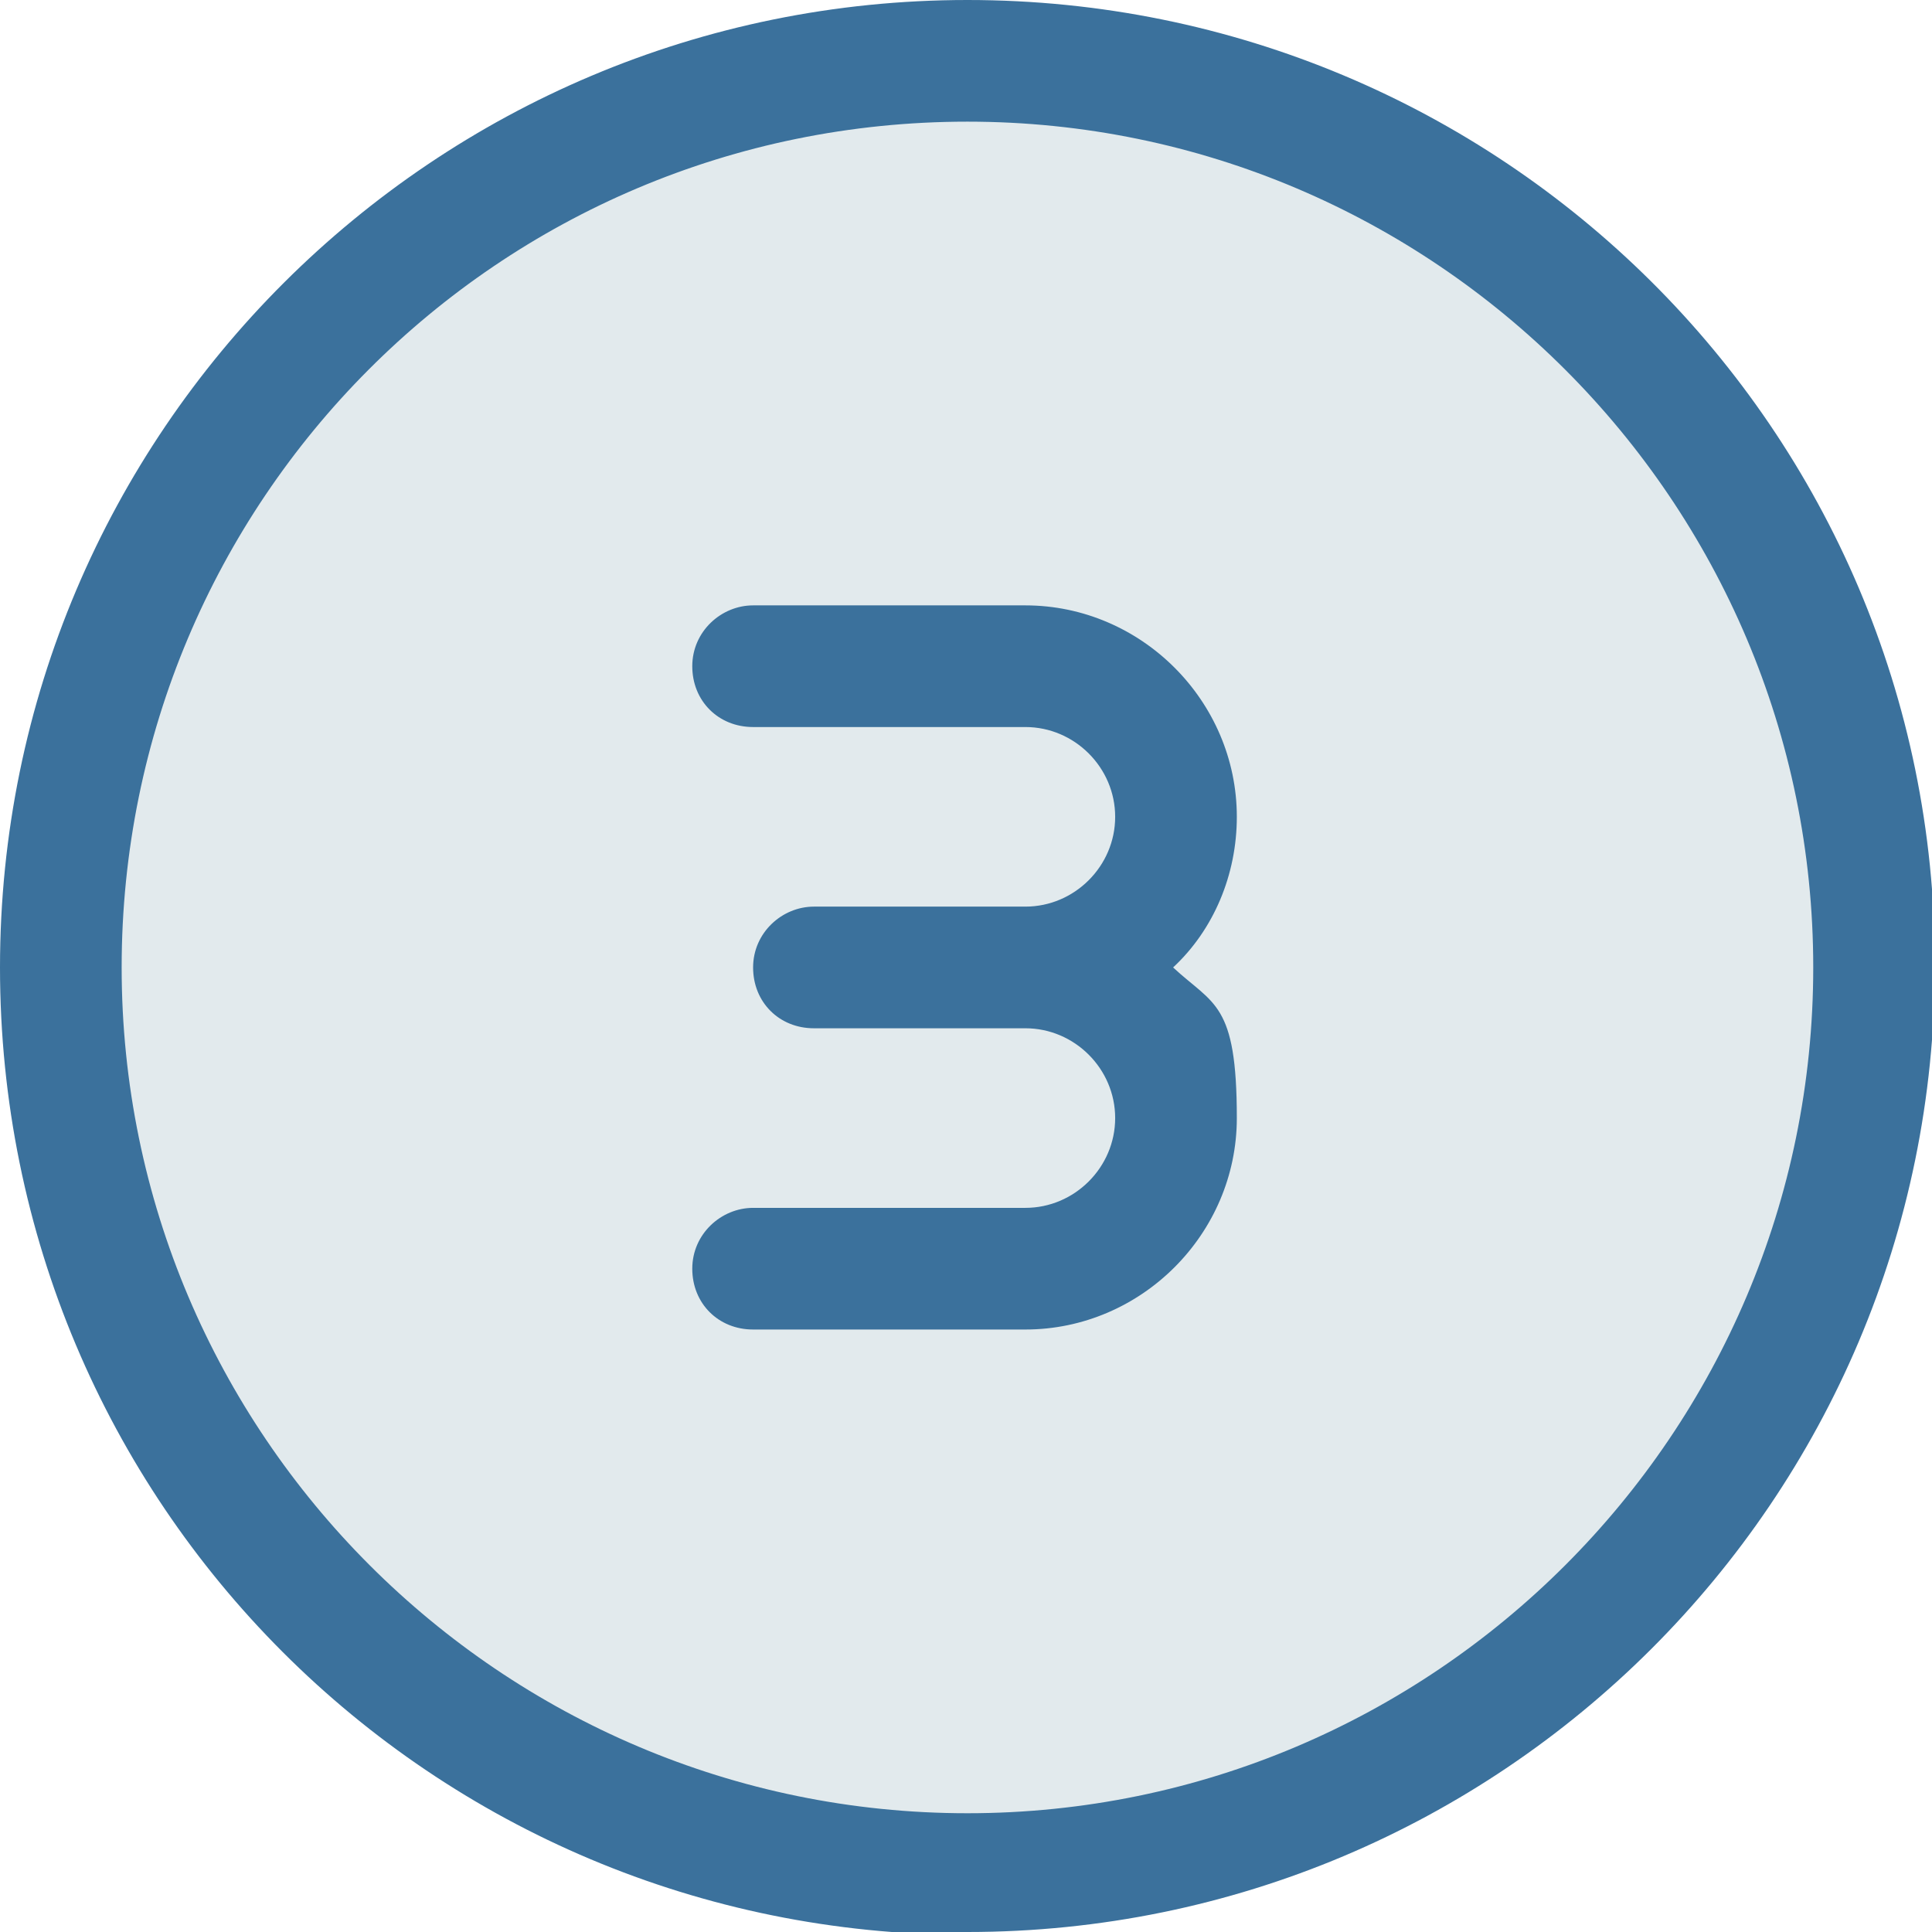 <?xml version="1.0" encoding="UTF-8"?> <svg xmlns="http://www.w3.org/2000/svg" id="Layer_2" version="1.1" viewBox="0 0 66.7 66.7"><defs><style> .st0 { fill: #e2eaed; } .st1 { fill: #3b719c; } </style></defs><g id="Layer_1-2"><circle class="st0" cx="32.5" cy="33.5" r="31.5"></circle><path class="st1" d="M33.4,4.2c16.1,0,29.2,13.1,29.2,29.2s-13.1,29.2-29.2,29.2S4.2,49.5,4.2,33.4,17.2,4.2,33.4,4.2ZM33.4,66.7c18.4,0,33.4-14.9,33.4-33.4S51.8,0,33.4,0,0,14.9,0,33.4s14.9,33.4,33.4,33.4ZM35.4,31.3h-7.3c-1.1,0-2.1.9-2.1,2.1s.9,2.1,2.1,2.1h7.3c1.7,0,3.1,1.4,3.1,3.1s-1.4,3.1-3.1,3.1h-9.4c-1.1,0-2.1.9-2.1,2.1s.9,2.1,2.1,2.1h9.4c4,0,7.3-3.3,7.3-7.3s-.8-3.9-2.2-5.2c1.4-1.3,2.2-3.2,2.2-5.2,0-4-3.3-7.3-7.3-7.3h-9.4c-1.1,0-2.1.9-2.1,2.1s.9,2.1,2.1,2.1h9.4c1.7,0,3.1,1.4,3.1,3.1s-1.4,3.1-3.1,3.1h0Z"></path></g></svg> 